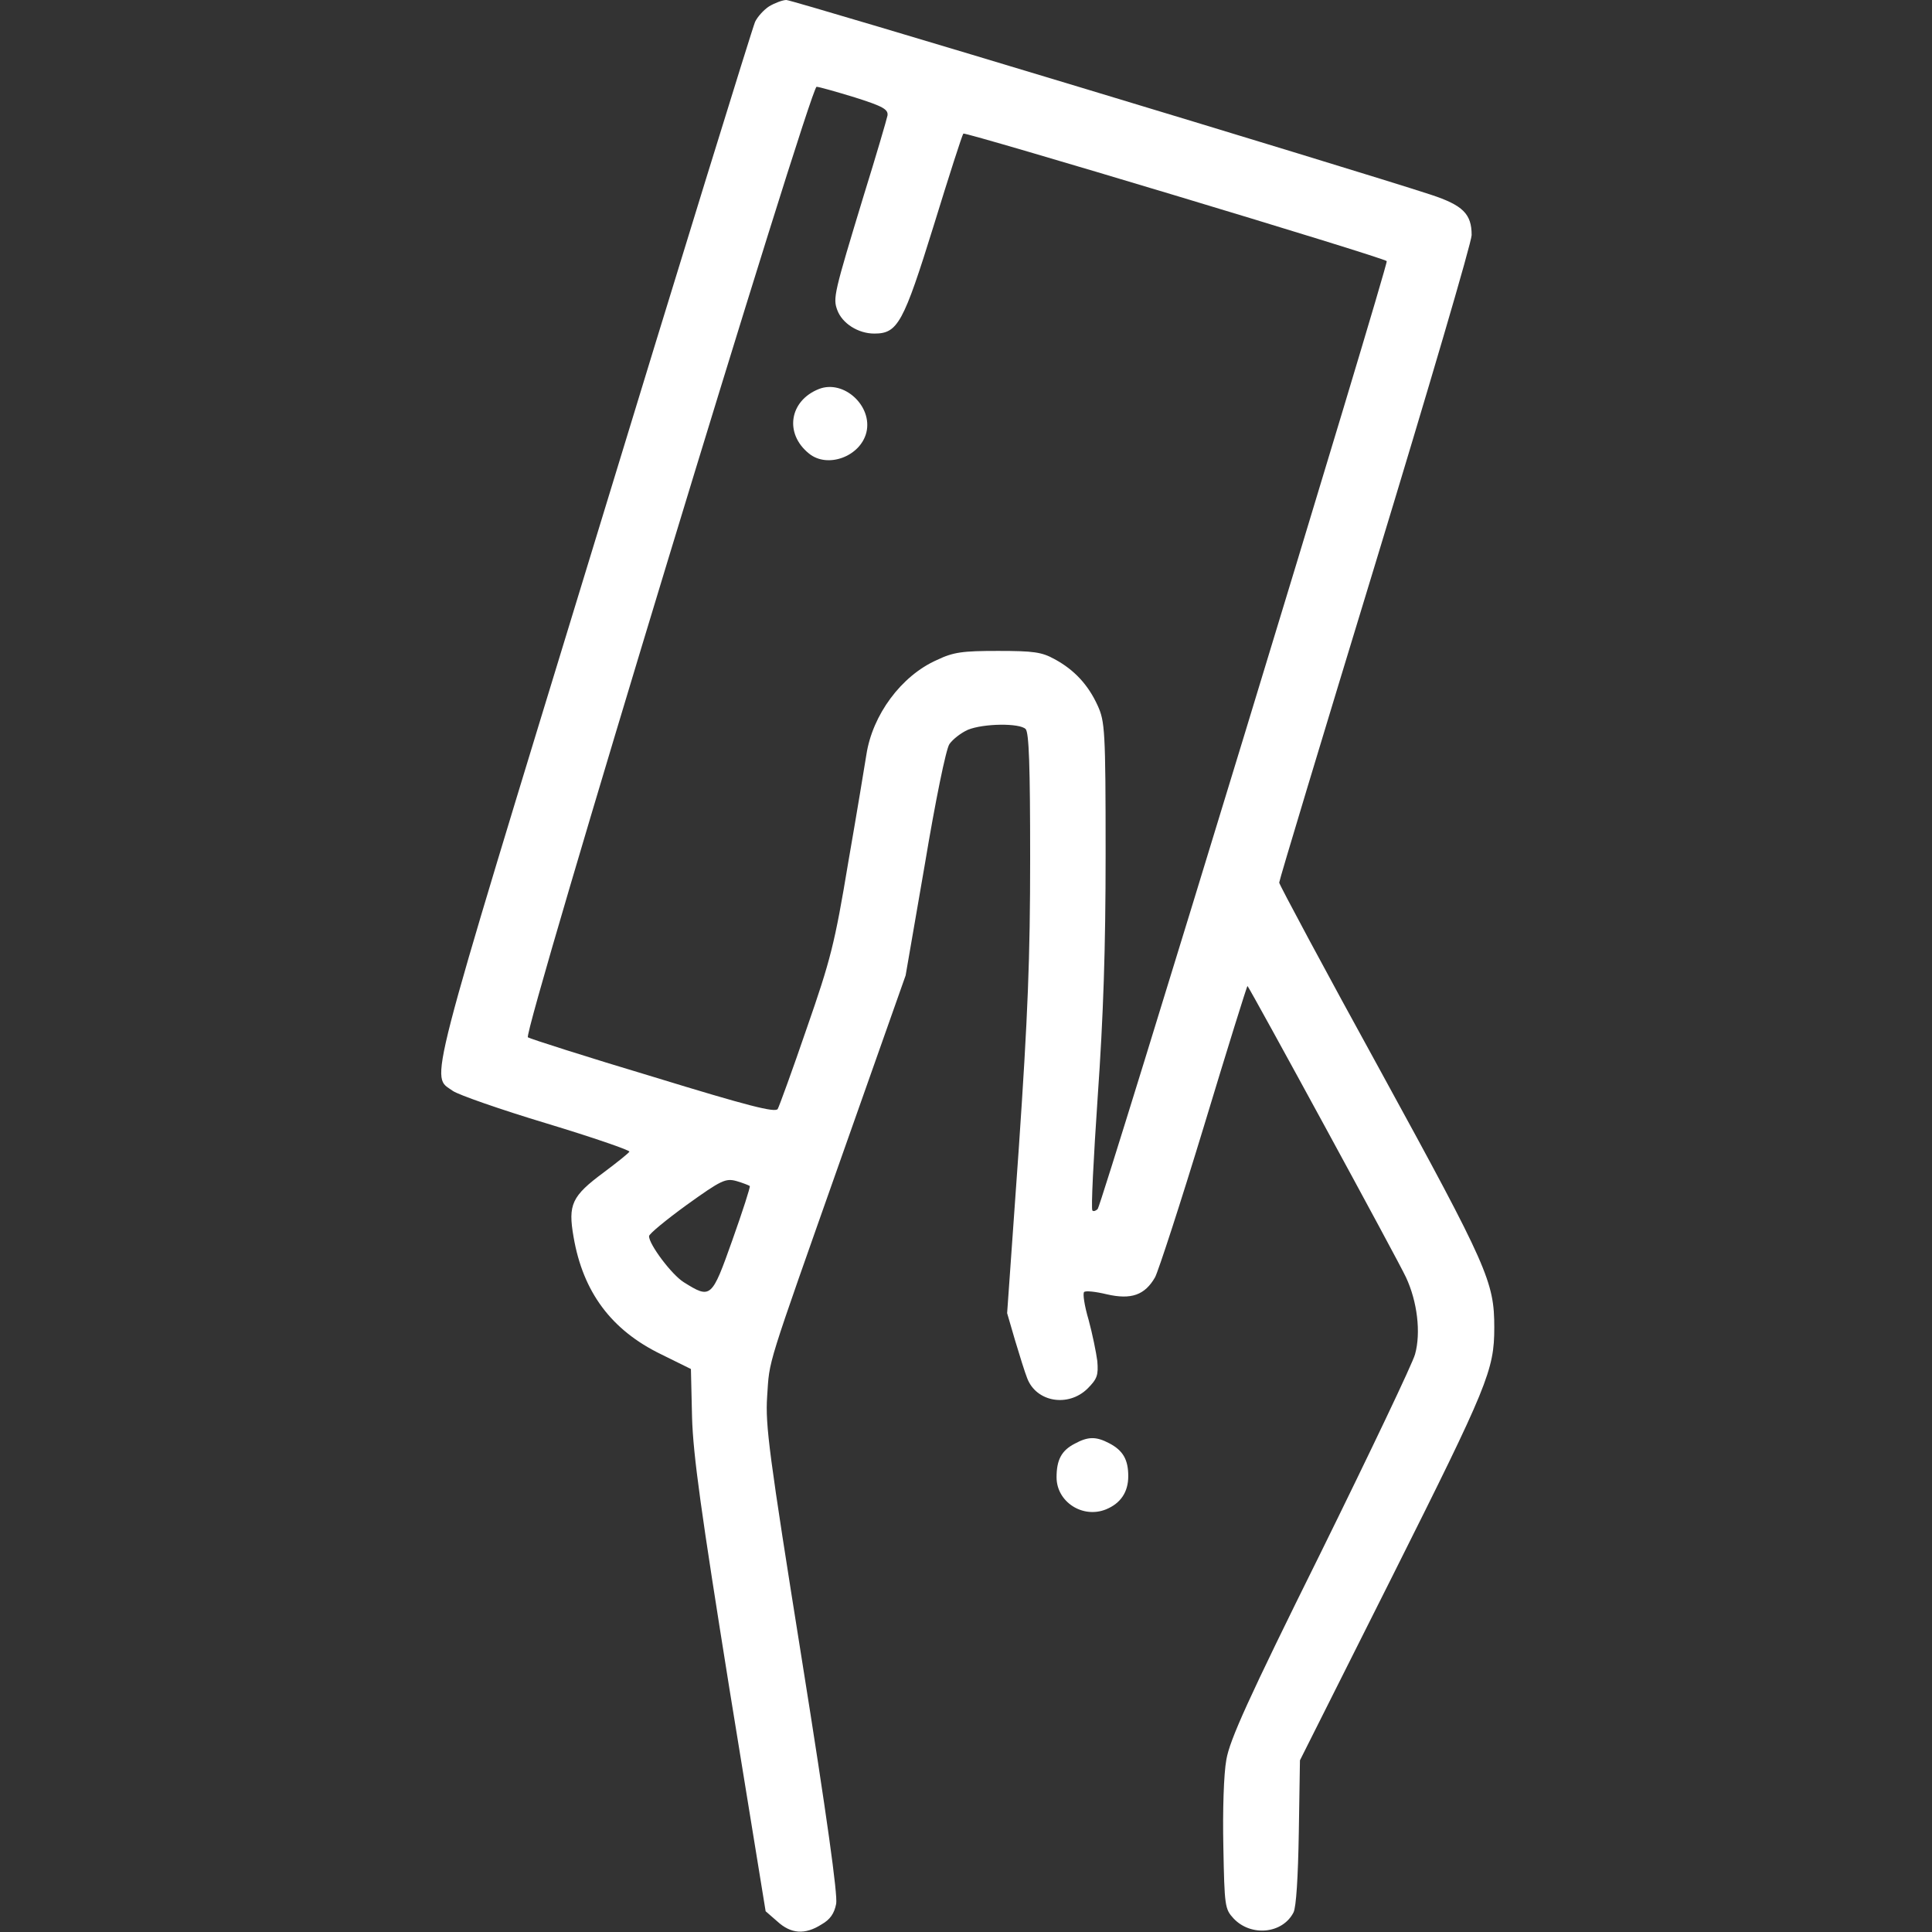 <?xml version="1.0" standalone="no"?>
<!DOCTYPE svg PUBLIC "-//W3C//DTD SVG 20010904//EN"
 "http://www.w3.org/TR/2001/REC-SVG-20010904/DTD/svg10.dtd">
<svg version="1.0" xmlns="http://www.w3.org/2000/svg"
 width="512pt" height="512pt" viewBox="0 0 512 512"
 preserveAspectRatio="xMidYMid meet">

<rect x="0" y="0" width="512" height="512" fill="#333333" stroke="none"/>

<g transform="translate(0,512) scale(0.1,-0.1)"
fill="#fff" stroke="none">
<path d="M2038 5103 c-14 -9 -31 -28 -37 -41 -6 -13 -199 -637 -427 -1385
-452 -1479 -433 -1405 -374 -1448 14 -10 125 -49 248 -86 122 -37 221 -71 220
-75 -2 -4 -32 -28 -68 -55 -85 -63 -95 -85 -80 -171 25 -146 100 -247 232
-311 l79 -39 3 -128 c3 -102 24 -251 99 -719 l96 -590 31 -27 c36 -33 73 -36
117 -8 23 13 34 29 39 55 4 24 -24 228 -91 647 -87 545 -97 621 -92 697 7 102
-6 59 201 646 l166 470 51 295 c28 168 56 305 65 318 9 13 31 30 49 38 42 17
137 18 153 2 9 -9 12 -99 12 -342 0 -265 -6 -416 -30 -768 l-31 -438 21 -72
c12 -40 26 -85 32 -100 24 -64 109 -78 160 -28 26 26 29 36 26 73 -3 23 -13
72 -23 109 -11 37 -16 70 -12 74 4 4 31 1 60 -6 65 -15 101 -2 128 45 9 17 68
198 130 402 62 205 114 372 115 370 8 -9 402 -732 420 -772 30 -64 40 -147 24
-204 -6 -23 -119 -260 -250 -526 -193 -389 -241 -496 -250 -548 -7 -38 -10
-135 -8 -230 3 -159 4 -166 27 -191 46 -49 130 -41 159 16 7 14 12 92 14 213
l3 190 246 490 c252 503 269 544 269 657 0 121 -17 160 -300 677 -149 271
-270 497 -270 502 0 6 115 387 255 846 140 460 255 851 255 870 0 56 -23 79
-108 107 -211 69 -1691 516 -1708 516 -10 0 -31 -8 -46 -17z m227 -241 c76
-24 89 -32 87 -48 -2 -10 -30 -106 -63 -212 -79 -260 -82 -272 -70 -304 13
-35 55 -62 98 -62 62 0 77 27 158 288 40 130 75 239 78 242 5 5 1113 -328
1122 -338 6 -5 -755 -2500 -766 -2512 -5 -5 -11 -7 -14 -4 -4 3 3 139 14 301
15 214 21 392 21 644 0 328 -2 351 -21 393 -25 55 -62 95 -114 123 -34 19 -56
22 -150 22 -94 0 -118 -3 -162 -24 -95 -42 -171 -146 -187 -251 -4 -25 -25
-153 -48 -285 -36 -217 -47 -259 -110 -440 -38 -111 -73 -207 -77 -214 -7 -10
-78 8 -329 85 -177 53 -327 101 -333 105 -15 9 748 2519 765 2519 6 0 52 -13
101 -28z m-278 -2885 c2 -2 -19 -67 -46 -143 -55 -155 -57 -157 -129 -112 -32
20 -92 100 -92 122 0 6 45 43 100 83 92 66 103 71 132 63 17 -5 32 -11 35 -13z"/>
<path d="M2170 4089 c-78 -31 -92 -118 -26 -171 49 -40 136 -8 152 56 17 70
-60 141 -126 115z"/>
<path d="M2848 1294 c-35 -18 -48 -43 -48 -89 0 -65 69 -110 131 -85 39 16 59
46 59 88 0 44 -14 68 -50 87 -36 19 -57 18 -92 -1z"/>
</g>
</svg>
